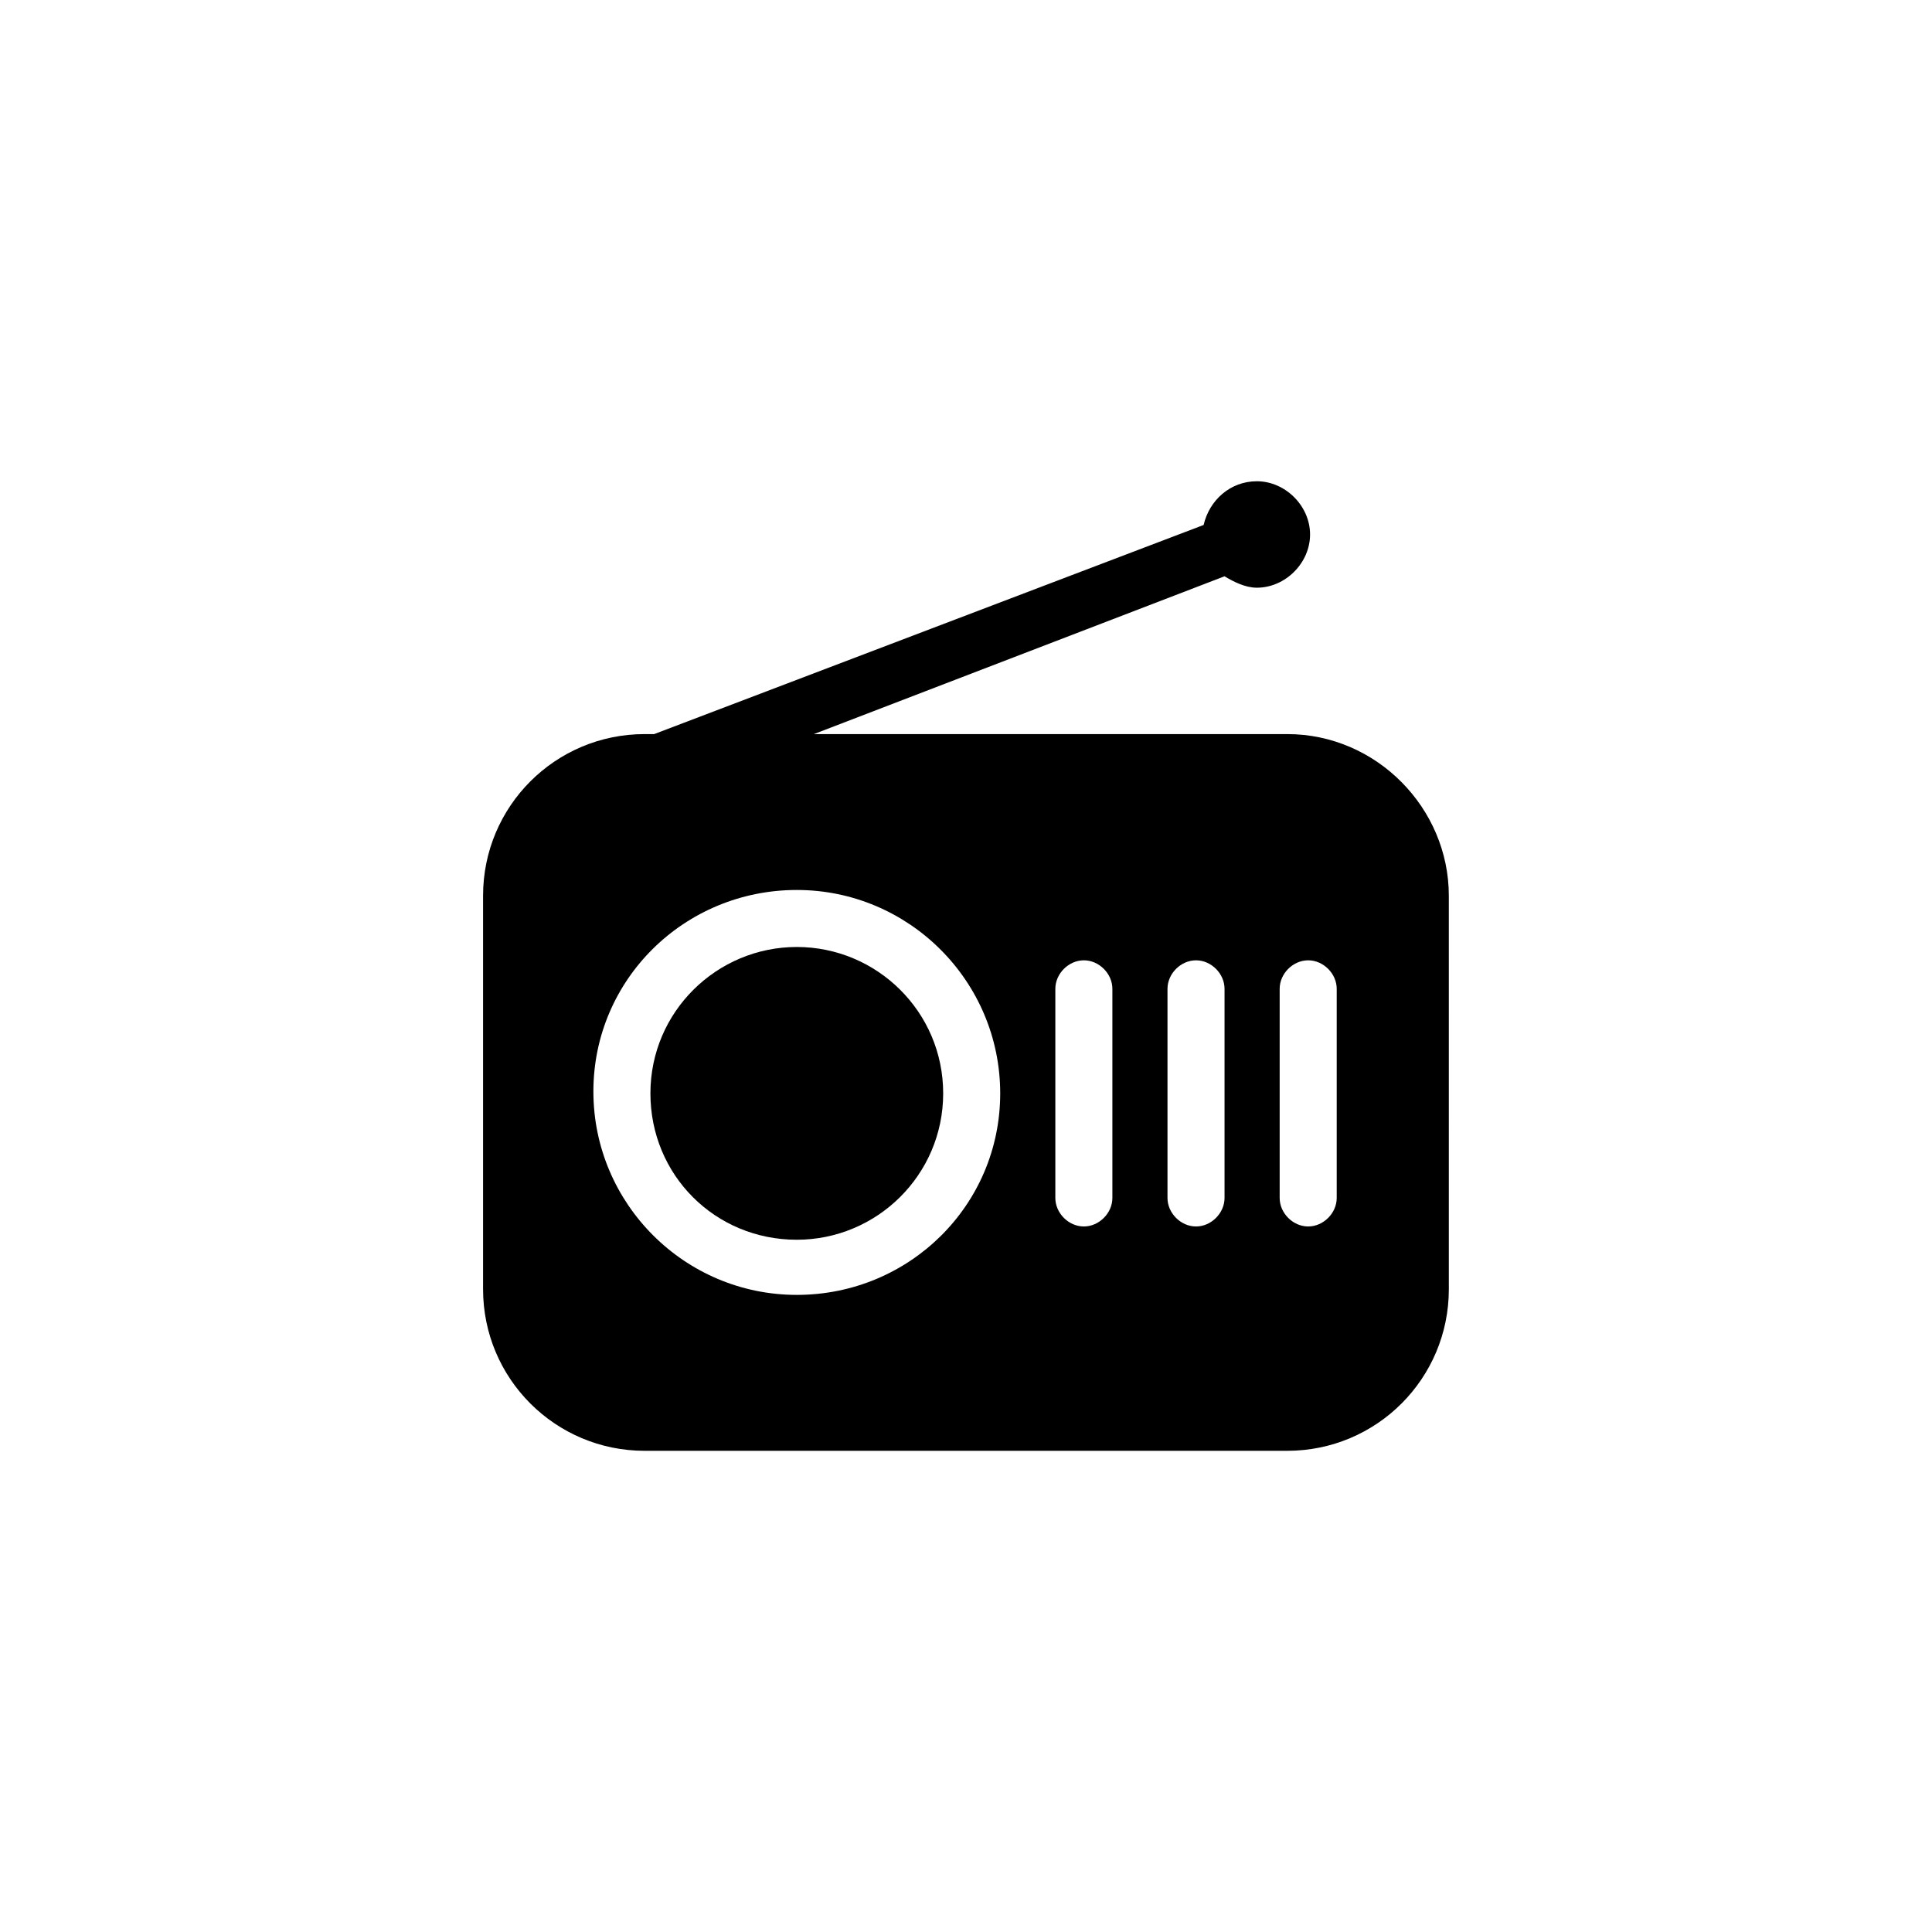 <?xml version="1.0" encoding="UTF-8"?>
<!-- Uploaded to: ICON Repo, www.svgrepo.com, Generator: ICON Repo Mixer Tools -->
<svg fill="#000000" width="800px" height="800px" version="1.1" viewBox="144 144 512 512" xmlns="http://www.w3.org/2000/svg">
 <g>
  <path d="m485.14 338.54h-125.45l108.82-41.816c2.519 1.512 5.543 3.023 8.566 3.023 7.559 0 14.105-6.551 14.105-14.105 0-7.559-6.551-14.105-14.105-14.105-7.055 0-12.594 5.039-14.105 11.586l-145.61 55.418h-2.519c-23.68 0-42.824 19.145-42.824 42.824v104.29c0 23.68 19.145 42.824 42.824 42.824h170.29c23.68 0 42.824-19.145 42.824-42.824l-0.004-104.29c0-23.176-19.145-42.824-42.824-42.824zm-129.98 148.62c-29.727 0-53.906-24.184-53.906-53.906-0.004-29.727 24.18-53.402 53.906-53.402 29.727 0 53.906 24.184 53.906 53.906s-24.184 53.402-53.906 53.402zm83.633-25.691c0 4.031-3.527 7.559-7.559 7.559s-7.559-3.527-7.559-7.559v-55.418c0-4.031 3.527-7.559 7.559-7.559s7.559 3.527 7.559 7.559zm29.723 0c0 4.031-3.527 7.559-7.559 7.559s-7.559-3.527-7.559-7.559v-55.418c0-4.031 3.527-7.559 7.559-7.559s7.559 3.527 7.559 7.559zm29.727 0c0 4.031-3.527 7.559-7.559 7.559s-7.559-3.527-7.559-7.559v-55.418c0-4.031 3.527-7.559 7.559-7.559s7.559 3.527 7.559 7.559z"/>
  <path d="m355.16 394.96c-21.16 0-38.793 17.129-38.793 38.793 0 21.664 17.129 38.793 38.793 38.793 21.16 0 38.793-17.129 38.793-38.793 0-21.664-17.633-38.793-38.793-38.793z"/>
 </g>
</svg>